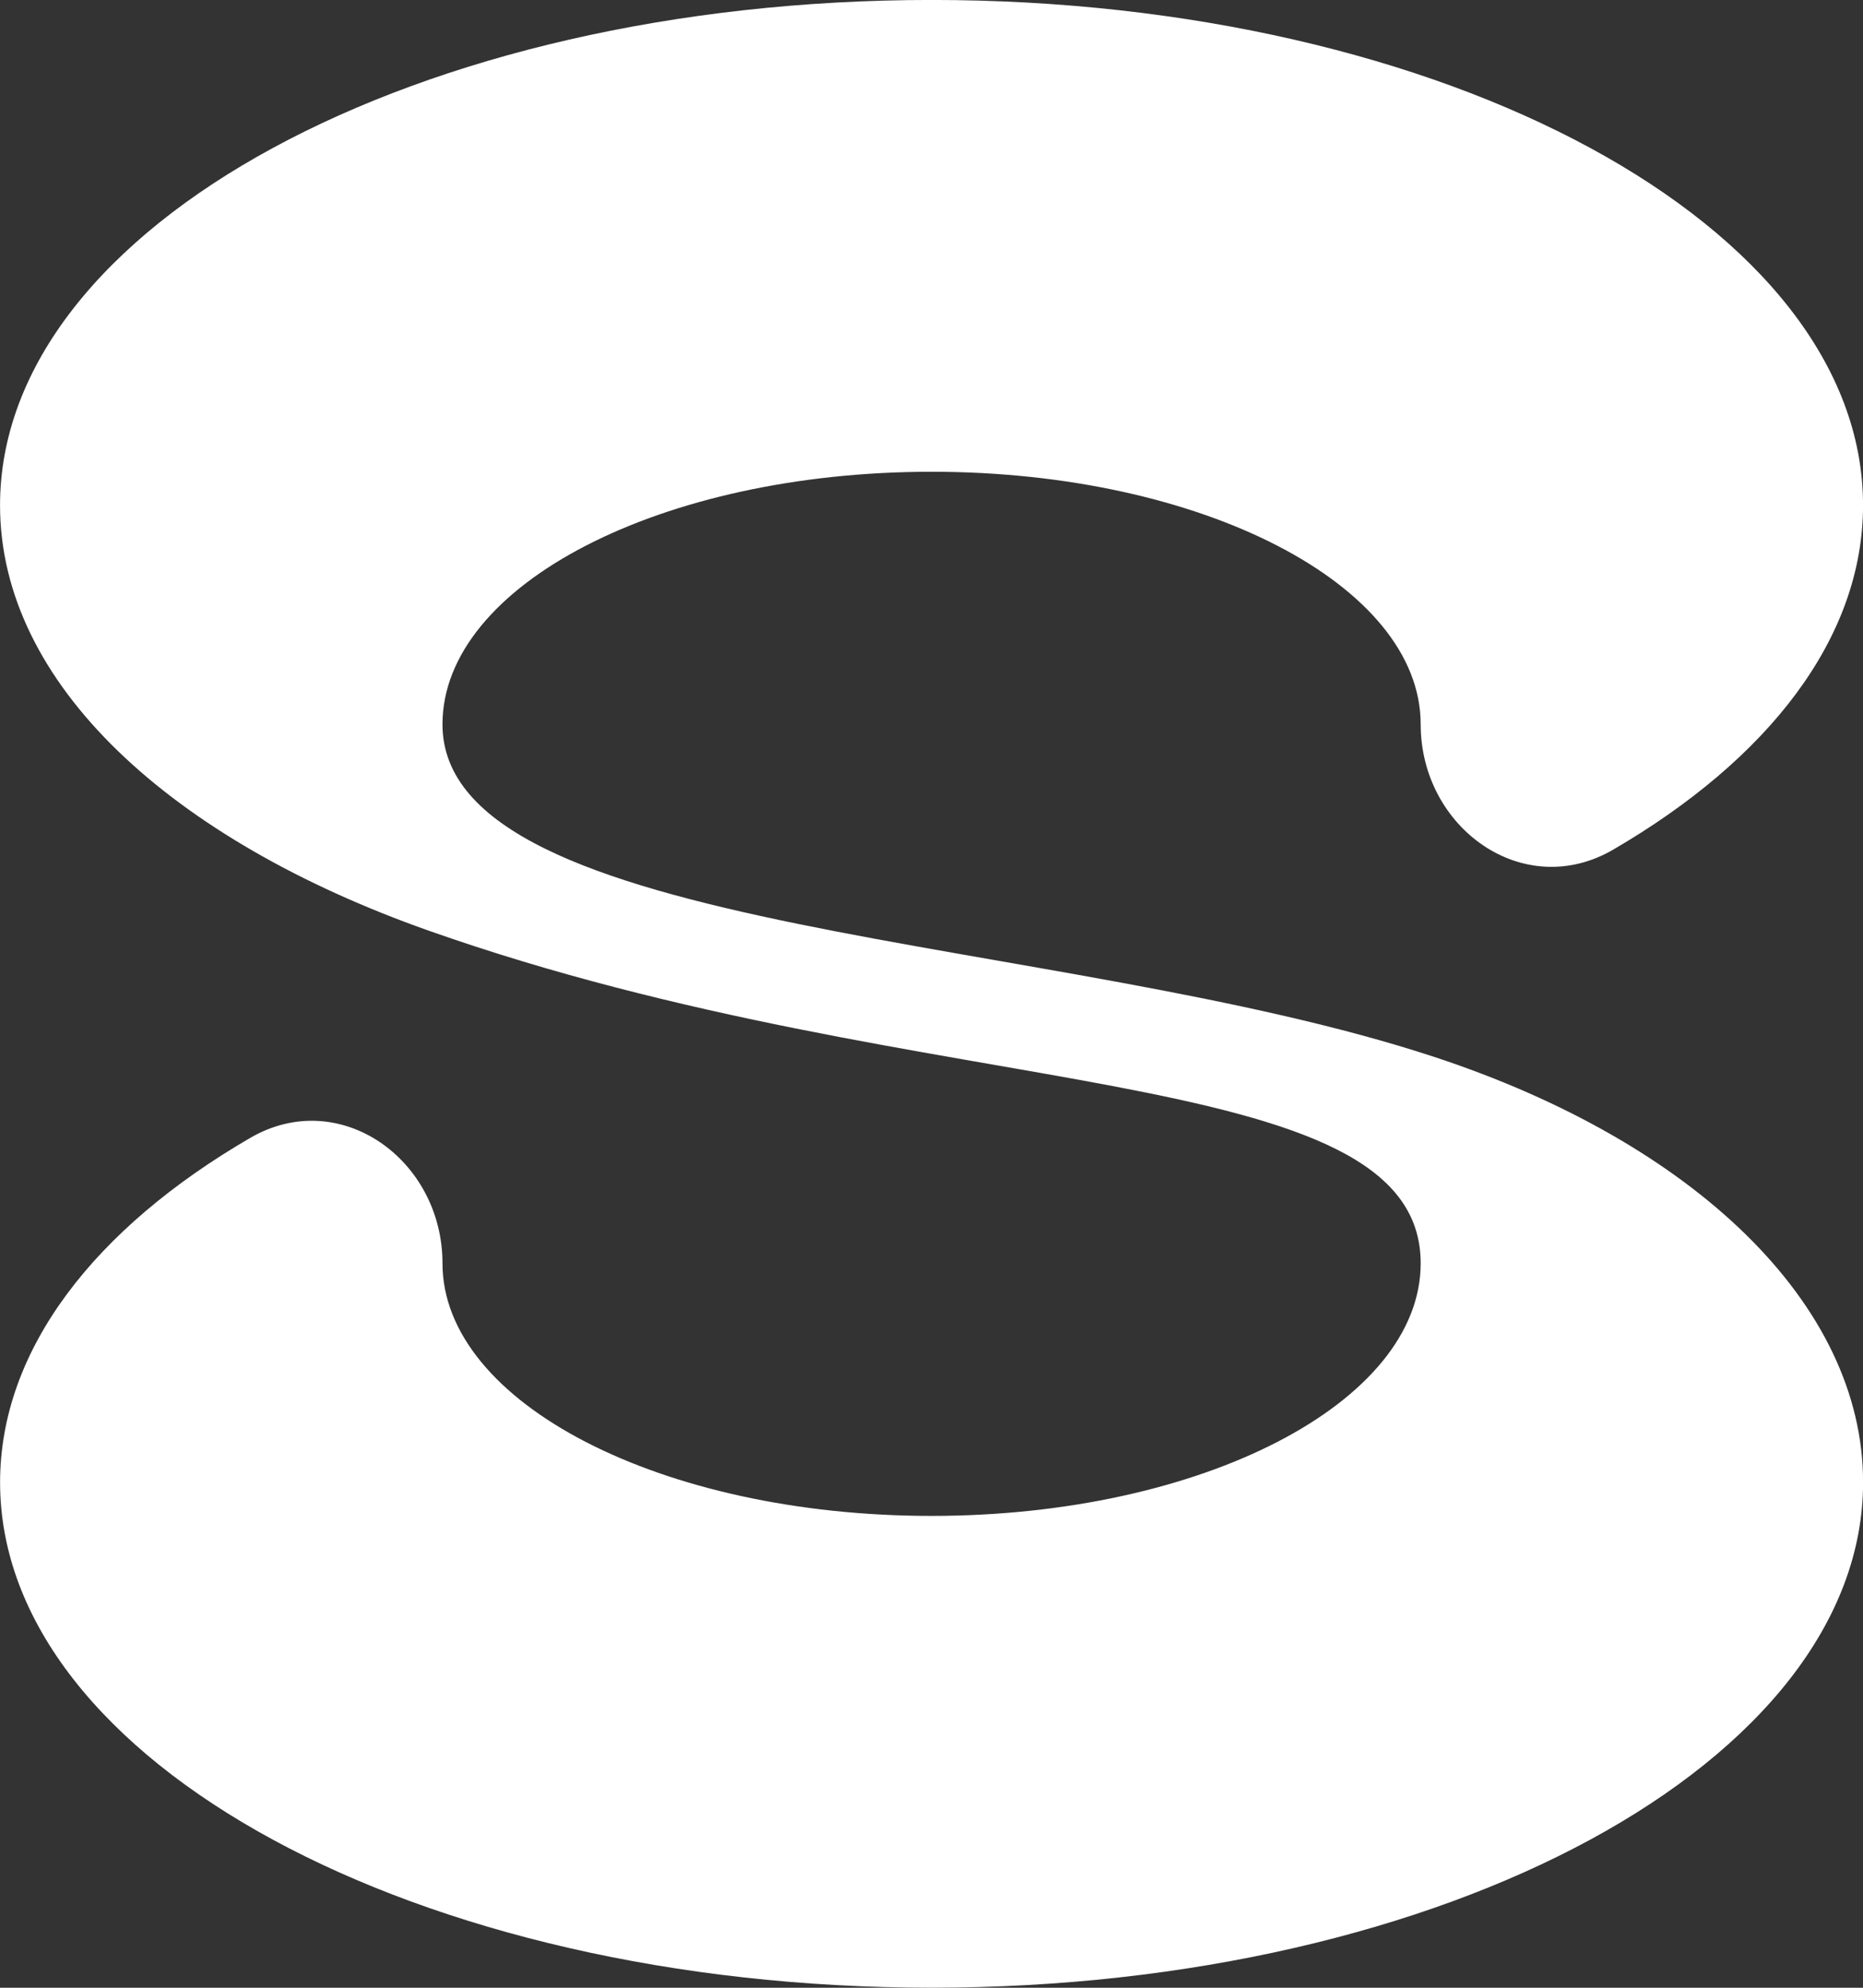 <?xml version="1.0" encoding="UTF-8"?> <svg xmlns="http://www.w3.org/2000/svg" width="45" height="48" viewBox="0 0 45 48" fill="none"><rect x="0" y="0" width="45" height="48" fill="#333333" stroke="none"/><path d="M34.648 25.524C25.561 22.53 10.688 22.617 10.688 17.493C10.688 14.123 15.976 11.392 22.501 11.392C29.024 11.391 34.315 14.122 34.316 17.492V17.492C34.316 19.996 36.799 21.777 38.964 20.518C42.709 18.338 45.001 15.414 45.001 12.2C45 5.461 34.926 -0.002 22.5 -0.001C10.074 -0.001 0 5.463 0.001 12.203C0.001 16.515 4.137 20.28 10.356 22.474C22.502 26.759 34.316 25.524 34.316 30.506C34.316 33.874 29.026 36.605 22.502 36.606C15.977 36.606 10.689 33.876 10.688 30.507C10.688 30.505 10.688 30.505 10.688 30.505C10.688 30.505 10.688 30.505 10.688 30.505V30.505C10.688 28.001 8.206 26.22 6.042 27.479C2.295 29.658 0.002 32.582 0.002 35.797C0.003 42.537 10.077 47.999 22.503 47.999C34.929 47.998 45.003 42.534 45.002 35.794C45.002 31.483 40.911 27.585 34.648 25.524Z" fill="white"></path></svg> 